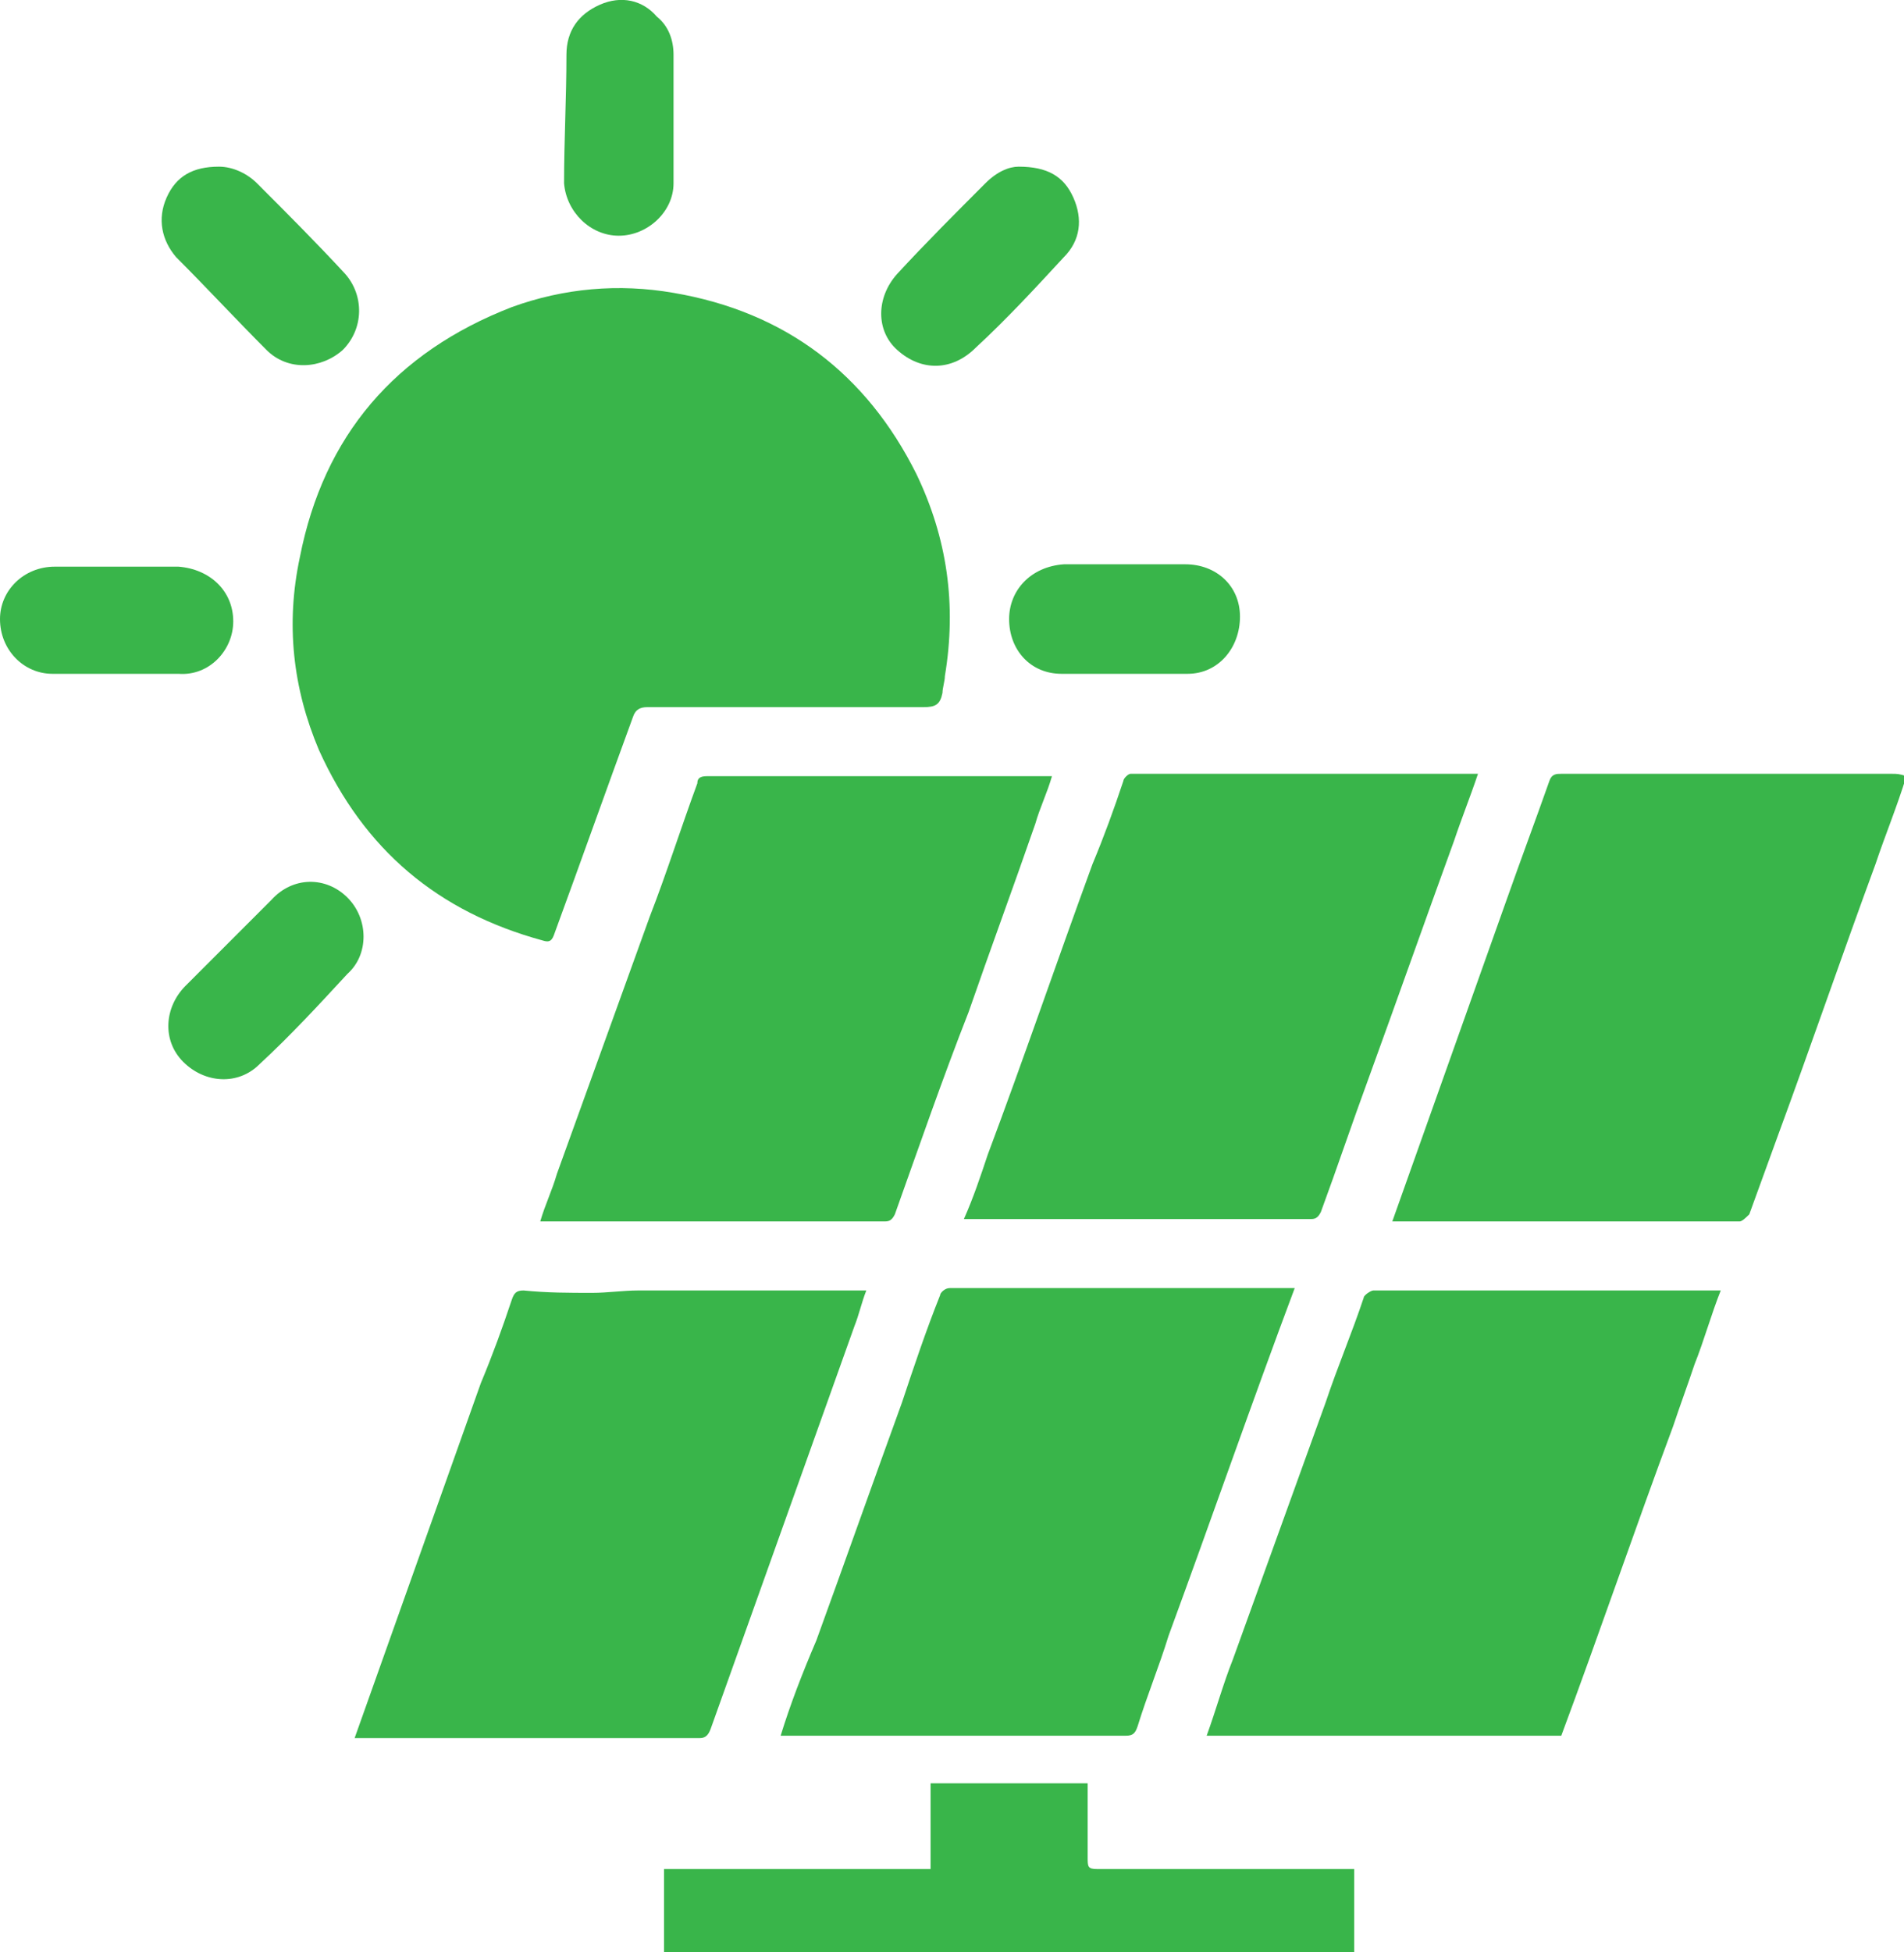 <svg xmlns="http://www.w3.org/2000/svg" xmlns:xlink="http://www.w3.org/1999/xlink" id="Layer_1" x="0px" y="0px" viewBox="0 0 80 82" style="enable-background:new 0 0 80 82;" xml:space="preserve"><style type="text/css">	.st0{fill:#F99F1B;}	.st1{fill:#3E4669;}	.st2{fill:#767691;}	.st3{fill:#53575A;}	.st4{fill:#39B54A;}	.st5{fill:#A91A2D;}</style><g>	<path class="st4" d="M13.4,31.5c1.9,4.2,5,6.8,9.4,8c0.3,0.1,0.4,0,0.5-0.3c1.1-3,2.2-6.1,3.3-9.1c0.1-0.3,0.3-0.4,0.6-0.4  c2,0,3.9,0,5.9,0c1.9,0,3.8,0,5.7,0c0.5,0,0.7-0.1,0.8-0.6c0-0.2,0.1-0.5,0.1-0.7c0.5-3,0.1-5.8-1.2-8.5c-2.1-4.2-5.5-6.8-10.2-7.6  c-2.3-0.4-4.6-0.2-6.8,0.6c-4.9,1.9-7.9,5.4-8.9,10.5C12,26.2,12.3,28.9,13.4,31.5z"></path>	<path class="st4" d="M47.2,32.8c-0.4,1.2-0.8,2.3-1.3,3.5c-1.5,4.1-2.9,8.2-4.4,12.2c-0.3,0.9-0.6,1.8-1,2.7c0.1,0,0.2,0,0.3,0  c4.8,0,9.5,0,14.3,0c0.2,0,0.3-0.1,0.4-0.3c0.7-1.9,1.3-3.7,2-5.6c1.2-3.3,2.4-6.7,3.6-10c0.3-0.9,0.7-1.9,1-2.8  c-0.1,0-0.2,0-0.3,0c-4.8,0-9.5,0-14.3,0C47.4,32.5,47.2,32.7,47.2,32.8z"></path>	<path class="st4" d="M40.7,42.5c0.9-2.6,1.9-5.3,2.8-7.9c0.2-0.7,0.5-1.3,0.7-2c-0.1,0-0.2,0-0.3,0c-4.7,0-9.5,0-14.2,0  c-0.3,0-0.4,0.1-0.4,0.3c-0.7,1.9-1.3,3.8-2,5.6c-1.3,3.6-2.6,7.2-3.9,10.8c-0.2,0.7-0.5,1.3-0.7,2c0.1,0,0.2,0,0.2,0  c4.8,0,9.5,0,14.3,0c0.2,0,0.3-0.1,0.4-0.3C38.6,48.2,39.6,45.3,40.7,42.5z"></path>	<path class="st4" d="M29.9,72.5c2-5.6,4-11.2,6-16.8c0.2-0.5,0.3-1,0.5-1.5c-0.2,0-0.2,0-0.3,0c-3.1,0-6.2,0-9.3,0  c-0.6,0-1.3,0.1-1.9,0.1c-1,0-1.9,0-2.9-0.1c-0.3,0-0.4,0.1-0.5,0.4c-0.4,1.2-0.8,2.3-1.3,3.5l-5.3,14.9c0.2,0,0.3,0,0.4,0  c4.7,0,9.4,0,14.1,0C29.7,73,29.8,72.8,29.9,72.5z"></path>	<path class="st4" d="M49.9,78.5c-1.3,0-2.5,0-3.8,0c-0.4,0-0.4-0.1-0.4-0.5c0-0.9,0-1.8,0-2.7c0-0.1,0-0.3,0-0.4  c-2.2,0-4.4,0-6.6,0c0,1.2,0,2.4,0,3.6c-3.8,0-7.5,0-11.2,0c0,1.2,0,2.3,0,3.5c9.7,0,19.4,0,29,0c0-1.2,0-2.3,0-3.5  c-0.2,0-0.3,0-0.5,0C54.3,78.5,52.1,78.5,49.9,78.5z"></path>	<path class="st4" d="M11.2,14.7c0.9,0.9,2.3,0.8,3.2,0c0.9-0.9,0.9-2.3,0.1-3.2c-1.2-1.3-2.5-2.6-3.7-3.8c-0.4-0.4-1-0.7-1.6-0.7  C8.1,7,7.4,7.4,7,8.3c-0.4,0.9-0.2,1.8,0.4,2.5C8.7,12.1,9.9,13.4,11.2,14.7z"></path>	<path class="st4" d="M26,9.9c1.2,0,2.3-1,2.3-2.2c0-1.8,0-3.6,0-5.4c0-0.6-0.2-1.2-0.7-1.6C27,0,26.1-0.2,25.2,0.2  c-0.9,0.4-1.4,1.1-1.4,2.1c0,1.8-0.1,3.6-0.1,5.4C23.8,8.9,24.8,9.9,26,9.9z"></path>	<path class="st4" d="M42.4,26c0,1.3,0.9,2.3,2.2,2.3c1.8,0,3.6,0,5.3,0c1.3,0,2.2-1.1,2.2-2.4c0-1.3-1-2.2-2.3-2.2  c-0.8,0-1.7,0-2.5,0c-0.9,0-1.8,0-2.6,0C43.3,23.8,42.4,24.8,42.4,26z"></path>	<path class="st4" d="M9.8,26.1c0-1.3-1-2.2-2.3-2.3c-0.9,0-1.7,0-2.6,0c-0.9,0-1.7,0-2.6,0c-1.3,0-2.3,1-2.3,2.2  c0,1.3,1,2.3,2.2,2.3c1.8,0,3.5,0,5.3,0C8.8,28.4,9.8,27.3,9.8,26.1z"></path>	<path class="st4" d="M14.6,37.7c-0.9-0.9-2.3-0.9-3.2,0.1c-0.6,0.6-1.2,1.2-1.8,1.8c-0.6,0.6-1.2,1.2-1.8,1.8  c-0.9,0.9-1,2.3-0.1,3.2c0.9,0.9,2.3,1,3.2,0.1c1.3-1.2,2.5-2.5,3.7-3.8C15.5,40.1,15.5,38.6,14.6,37.7z"></path>	<path class="st4" d="M41,14.6c1.3-1.2,2.5-2.5,3.7-3.8c0.7-0.7,0.8-1.6,0.4-2.5C44.7,7.4,44,7,42.8,7c-0.4,0-0.9,0.2-1.4,0.7  c-1.2,1.2-2.5,2.5-3.7,3.8c-0.9,1-0.9,2.4,0,3.2C38.7,15.6,40,15.6,41,14.6z"></path>	<path class="st4" d="M79.5,32.5c-4.6,0-9.3,0-13.9,0c-0.2,0-0.4,0-0.5,0.3c-0.6,1.7-1.2,3.3-1.8,5c-1.6,4.5-3.2,9-4.8,13.5  c0.2,0,0.4,0,0.7,0c0,0,0.1,0,0.1,0c1.2,0,2.3,0,3.5,0c3.4,0,6.9,0,10.3,0c0.1,0,0.3-0.2,0.4-0.3c0.4-1.1,0.8-2.2,1.2-3.3  c1.4-3.8,2.7-7.6,4.1-11.4c0.4-1.2,0.9-2.4,1.3-3.7C79.8,32.5,79.7,32.5,79.5,32.5z"></path>	<path class="st4" d="M57.7,54.2c-0.1,0-0.4,0.2-0.4,0.3c-0.5,1.5-1.1,2.9-1.6,4.4c-1.3,3.6-2.6,7.2-3.9,10.8  c-0.4,1-0.7,2.1-1.1,3.2c1.2,0,2.4,0,3.6,0c2.1,0,4.2,0,6.4,0c1.3,0,2.7,0,4.9,0c1.6-4.3,3.1-8.7,4.7-13c0.3-0.9,0.6-1.7,0.9-2.6  c0.4-1,0.7-2.1,1.1-3.1c-0.1,0-0.1,0-0.2,0C67.2,54.2,62.4,54.2,57.7,54.2z"></path>	<path class="st4" d="M32.8,72.9c0.2,0,0.3,0,0.4,0c4.7,0,9.4,0,14.1,0c0.3,0,0.4-0.1,0.5-0.4c0.4-1.3,0.9-2.5,1.3-3.8  c1.8-4.9,3.5-9.8,5.3-14.6c-4.8,0-9.7,0-14.5,0c-0.2,0-0.4,0.2-0.4,0.3c-0.6,1.5-1.1,3-1.6,4.5c-1.2,3.3-2.4,6.7-3.6,10  C33.7,70.3,33.2,71.6,32.8,72.9z"></path></g></svg>